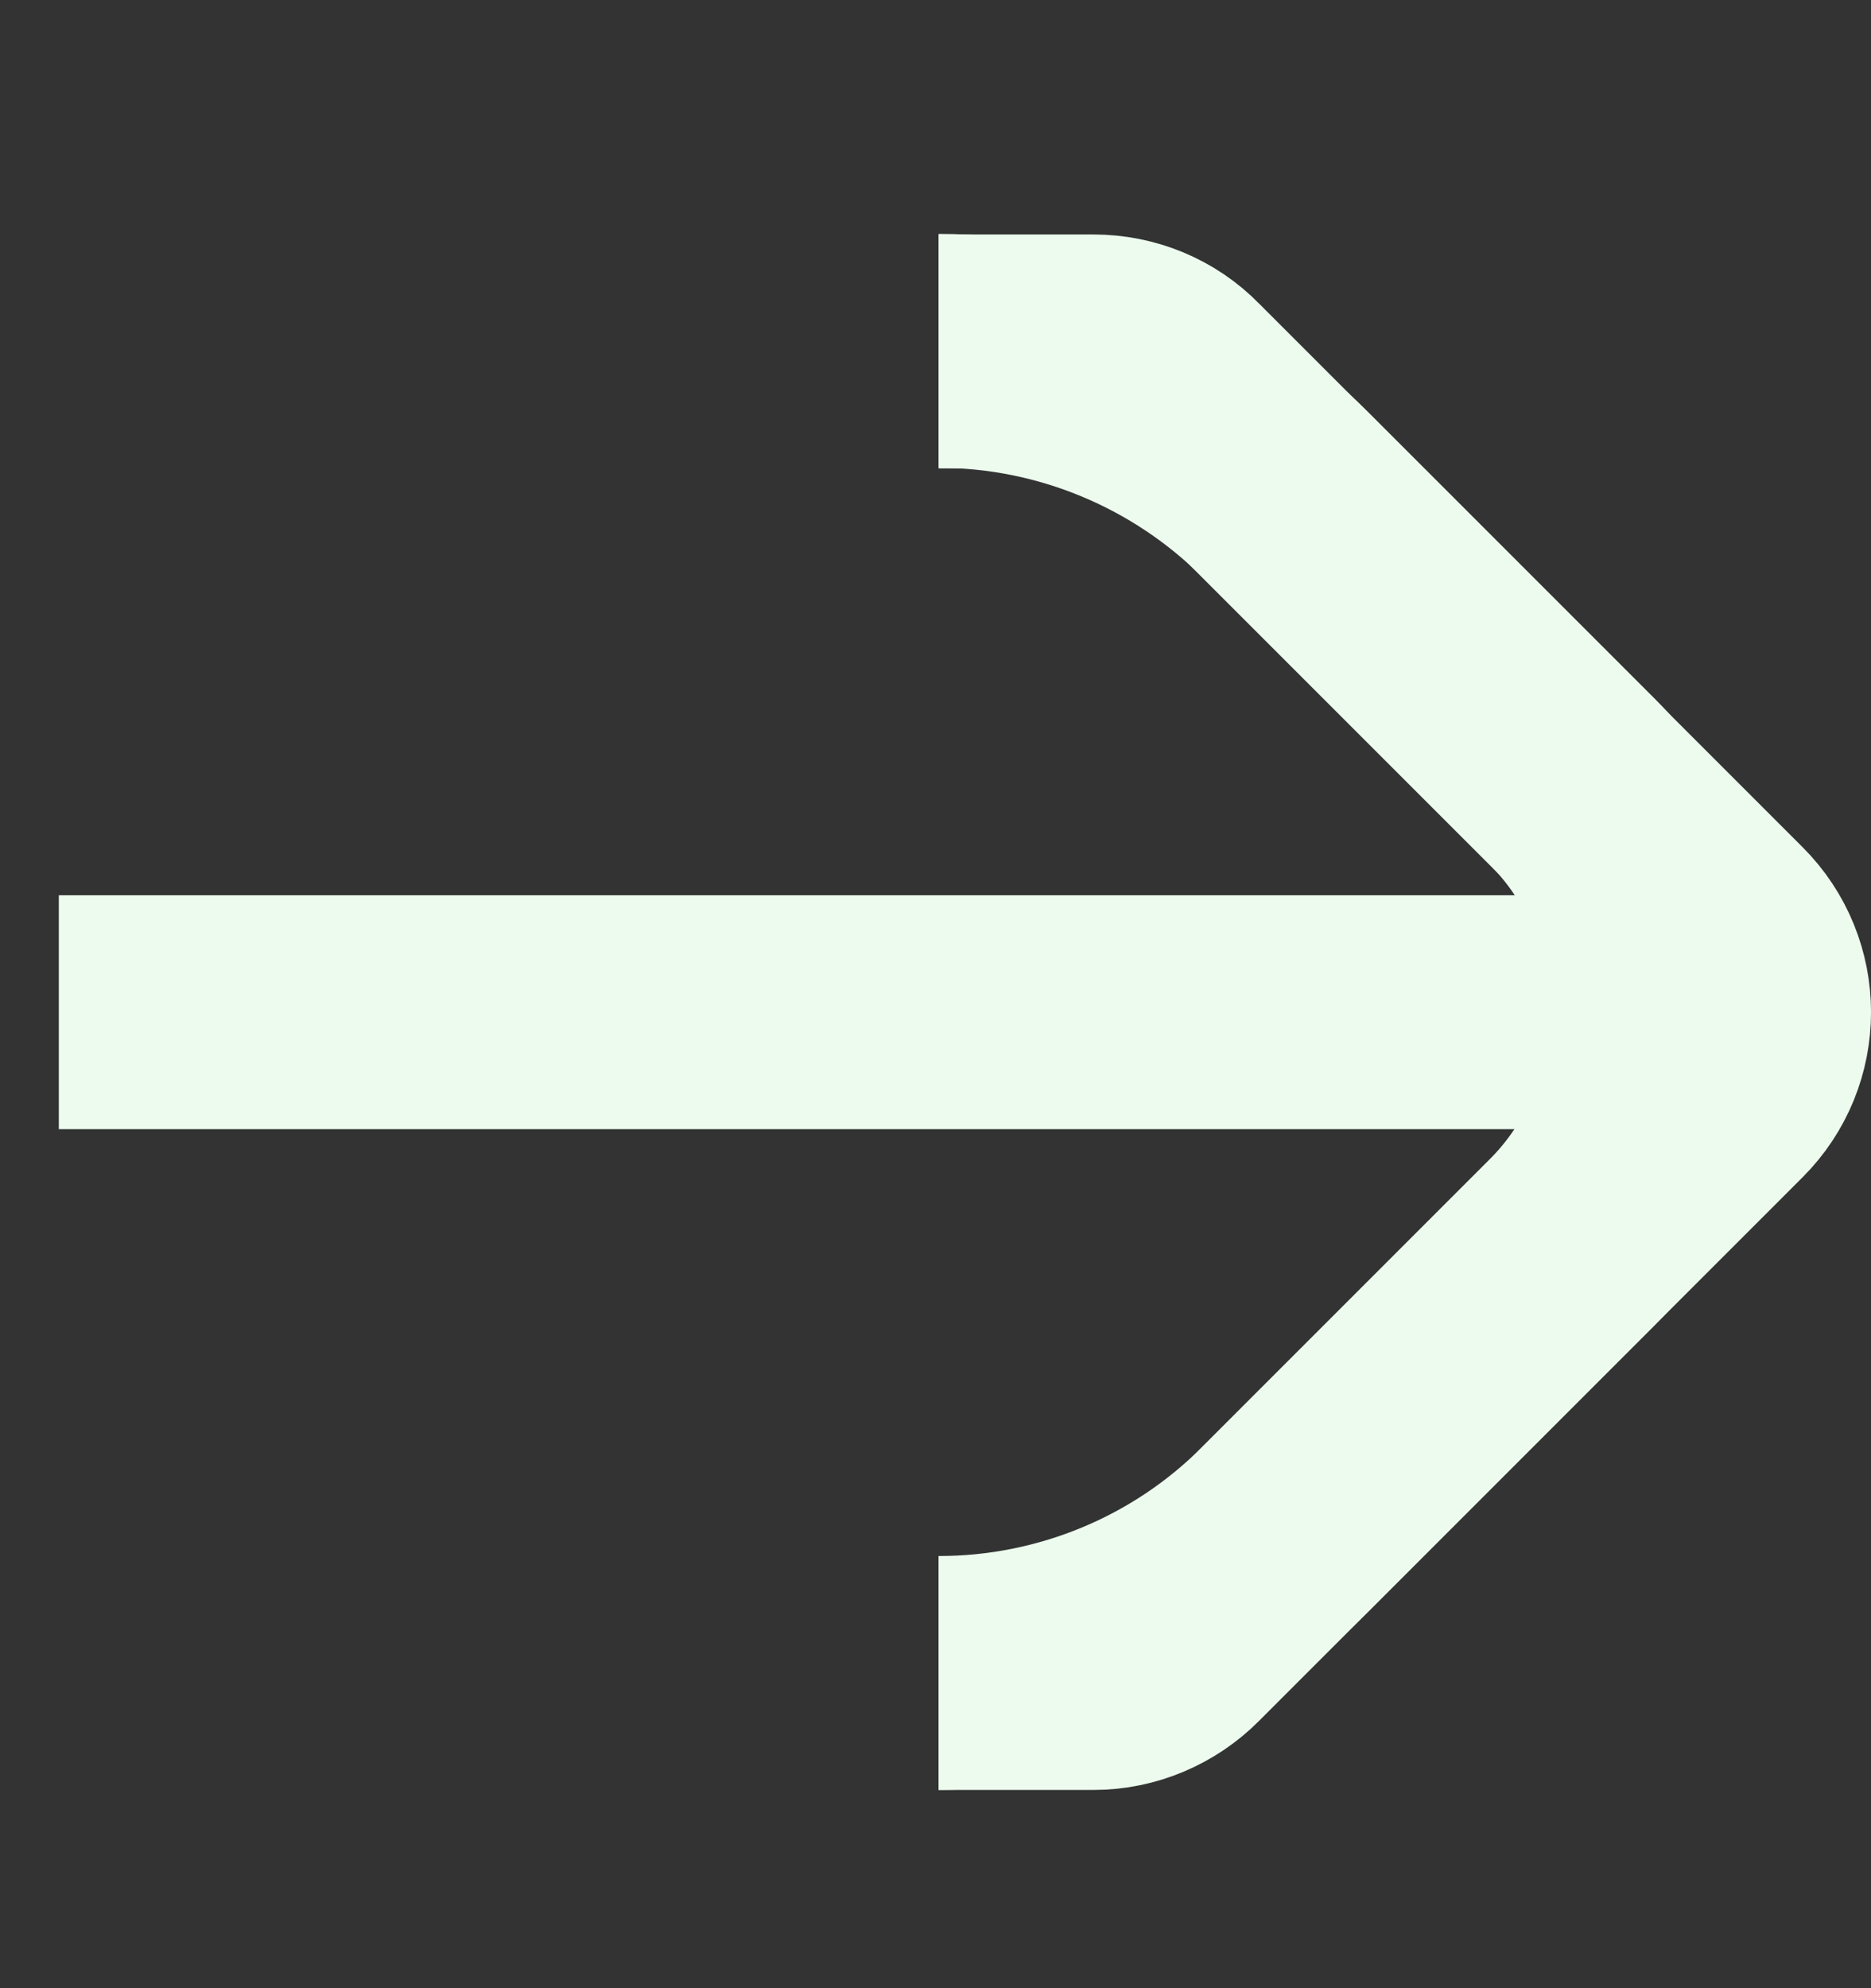 <svg width="16" height="17" viewBox="0 0 16 17" fill="none" xmlns="http://www.w3.org/2000/svg">
<rect x="0" y="0" width="16" height="17" fill="#333333" stroke="none"/>
<g clip-path="url(#clip0_2376_5193)">
<path d="M14.328 8.655L0.503 8.655" stroke="#ECFBEE" stroke-width="2" stroke-linejoin="round"/>
<path d="M8.027 3.005L9.352 3.005C9.617 3.005 9.873 3.11 10.057 3.3L14.707 7.95C15.098 8.34 15.098 8.97 14.707 9.36L10.057 14.01C9.873 14.195 9.617 14.305 9.352 14.305L8.027 14.305" stroke="#ECFBEE" stroke-width="2" stroke-linejoin="round"/>
<path d="M8.027 14.305C9.137 14.305 10.207 13.865 10.992 13.075L13.437 10.63C14.527 9.54 14.527 7.765 13.437 6.675L10.992 4.23C10.207 3.445 9.137 3 8.027 3" stroke="#ECFBEE" stroke-width="2" stroke-linejoin="round"/>
</g>
<defs>
<clipPath id="clip0_2376_5193">
<rect width="16" height="16" fill="white" transform="translate(16 0.5) rotate(90)"/>
</clipPath>
</defs>
</svg>
